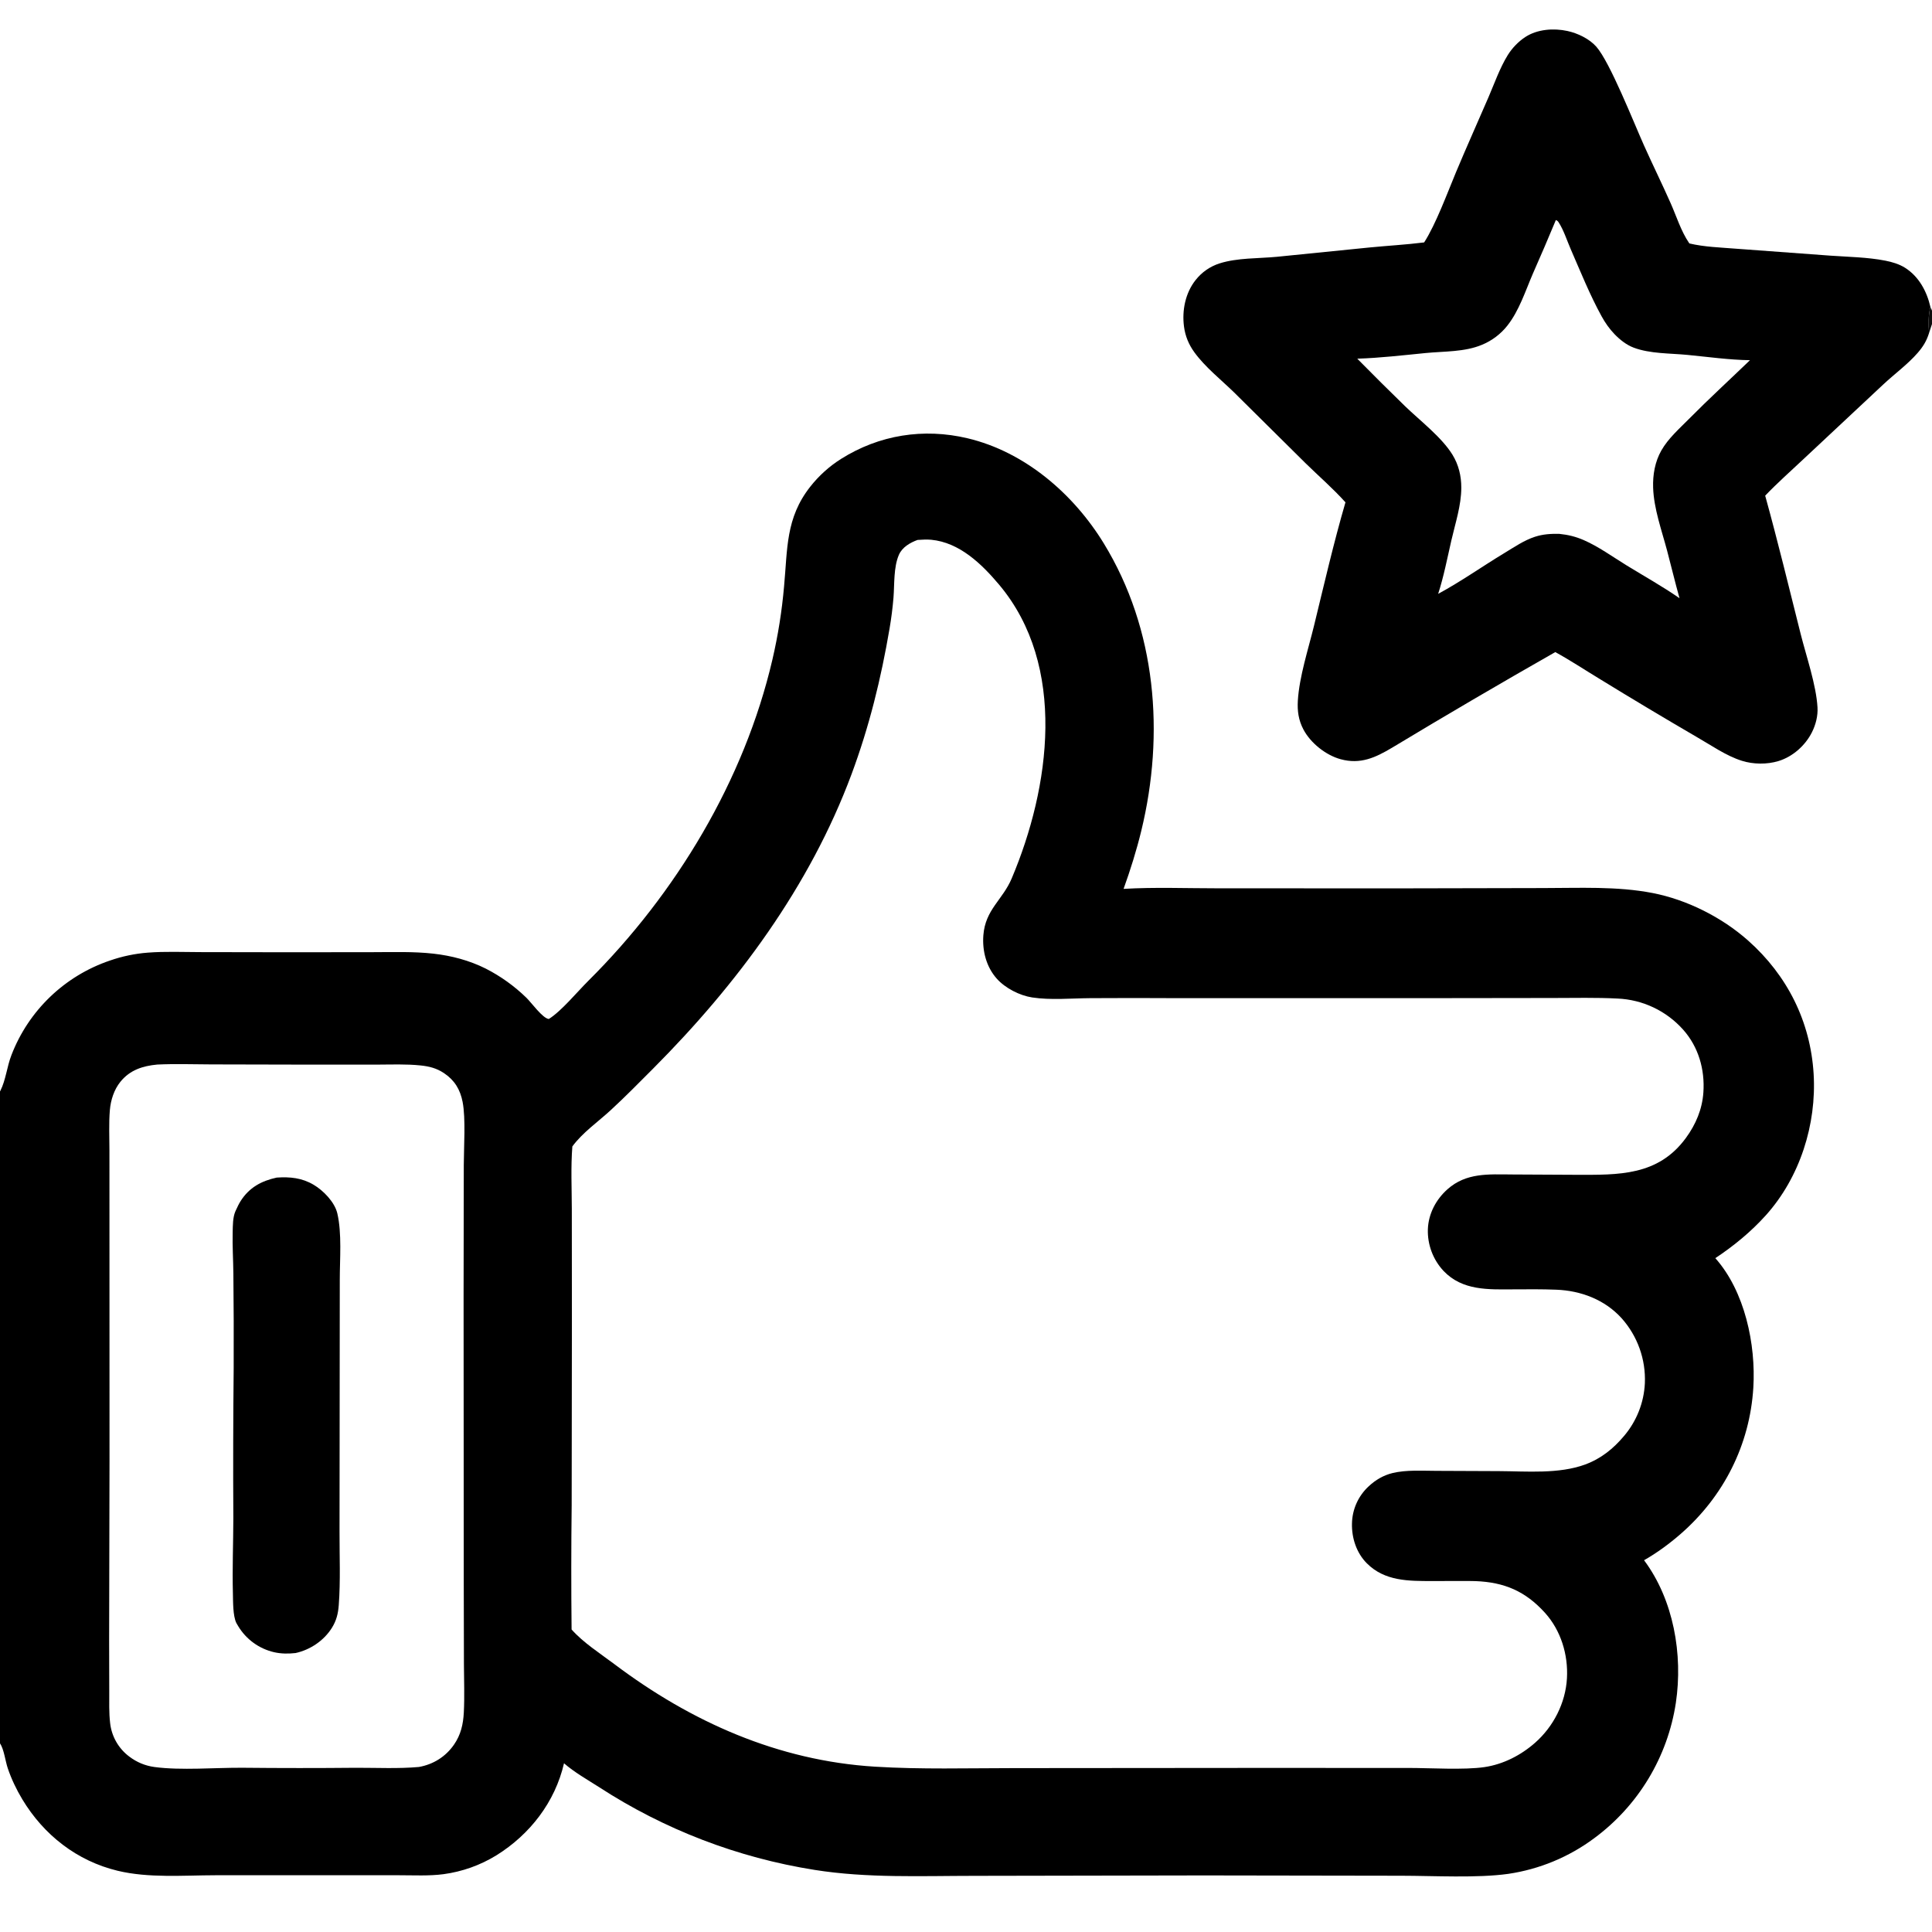 <svg version="1.1" xmlns="http://www.w3.org/2000/svg" style="display: block;" viewBox="0 0 2048 2048" width="512" height="512">
<path transform="translate(0,0)" fill="rgb(0,0,0)" d="M 0 1156.99 C 0.128 1156.75 0.261 1156.52 0.384 1156.27 C 6.178 1144.87 7.389 1130.49 12.152 1118.38 C 30.333 1071.15 68.576 1034.45 116.516 1018.23 C 129.469 1013.72 142.951 1010.9 156.627 1009.84 C 175.021 1008.42 193.888 1009.24 212.334 1009.28 L 307.627 1009.44 L 395.568 1009.34 C 416.684 1009.32 438.243 1008.56 459.259 1010.9 C 478.584 1013.05 497.394 1018.03 514.825 1026.71 C 530.712 1034.82 545.288 1045.27 558.06 1057.72 C 563.151 1062.65 575.417 1079.69 581.772 1080.16 C 595.003 1071.94 611.904 1051.38 623.658 1039.7 C 716.457 947.467 789.004 827.184 818.791 699.187 C 824.739 673.62 828.868 647.663 831.149 621.513 C 834.858 581.874 832.732 549.085 858.915 515.896 C 868.031 504.293 879.067 494.338 891.544 486.461 C 931.98 461 978.942 453.559 1025.48 464.552 C 1086.31 478.925 1137.92 523.483 1170.07 576.023 C 1225.84 667.147 1234.74 777.996 1209.85 880.533 C 1204.81 901.33 1198.29 922.116 1191.04 942.243 C 1224.19 940.295 1258.16 941.664 1291.4 941.646 L 1484.38 941.698 L 1635.43 941.381 C 1673.96 941.388 1714 939.271 1751.94 946.662 C 1788.38 953.76 1825.3 972.39 1853.05 997.01 C 1894.64 1033.91 1919.17 1082.9 1922.52 1138.33 C 1925.77 1192.03 1907.9 1248.2 1871.84 1288.29 C 1856.18 1305.7 1837.82 1320.76 1818.32 1333.69 C 1849.62 1368.92 1861.41 1425.13 1858.6 1471.01 C 1854.89 1531.55 1827.2 1586.25 1781.57 1626.03 C 1769.73 1636.35 1756.42 1646.16 1742.77 1653.91 C 1774.14 1695.93 1784.1 1753.93 1776.48 1805.03 C 1767.78 1862.5 1736.62 1914.16 1689.83 1948.66 C 1663.06 1968.57 1631.76 1981.53 1598.75 1986.38 C 1565.7 1991 1519.94 1988.4 1485.43 1988.36 L 1276.33 1988.03 L 1032.99 1988.47 C 976.525 1988.49 919.496 1991.06 863.555 1982.18 C 782.068 1969.29 704.206 1939.39 635.034 1894.43 C 622.791 1886.61 608.847 1878.7 597.876 1869.16 C 588.397 1910.16 561.855 1944.56 526.224 1966.71 C 509.127 1977.23 490.013 1984.04 470.118 1986.71 C 454.859 1988.72 438.717 1987.84 423.334 1987.84 L 347.731 1987.81 L 228.249 1987.84 C 194.528 1987.91 157.61 1991.01 124.71 1983.09 C 81.591 1972.7 46.431 1945.22 23.618 1907.31 C 17.406 1896.99 12.065 1885.79 8.206 1874.36 C 5.609 1866.67 4.312 1854.52 0 1847.99 L 0 1156.99 z M 606.706 1215.31 C 604.998 1237.13 606.097 1259.68 606.143 1281.6 L 606.232 1400.28 L 605.994 1595.62 C 605.473 1639.52 605.443 1683.42 605.906 1727.32 C 618.357 1741.37 636.233 1752.74 651.203 1764.01 C 732.604 1825.3 824.853 1866.43 927.48 1872.75 C 976.277 1875.76 1025.77 1874.29 1074.67 1874.28 L 1328.24 1874.07 L 1493.25 1874.1 C 1515.96 1874.11 1552.12 1876.4 1573.71 1873.18 C 1593.59 1870.22 1612.23 1860.63 1627.23 1847.42 C 1646.79 1830.2 1659.56 1805.16 1661.03 1779.07 C 1662.45 1754.02 1654.6 1728.23 1637.61 1709.51 C 1616.92 1686.7 1594.66 1677.22 1564.04 1676.04 C 1561.37 1675.95 1558.7 1675.9 1556.03 1675.9 L 1518.29 1675.97 C 1493.19 1675.97 1467.78 1676.23 1448.78 1657.05 C 1437.9 1646.07 1432.77 1630.32 1433.15 1615.03 C 1433.41 1599.94 1439.87 1585.62 1451.01 1575.43 C 1458.12 1568.79 1466.53 1563.85 1476.02 1561.53 C 1490.76 1557.95 1507.61 1559.14 1522.73 1559.16 L 1588.8 1559.44 C 1618.27 1559.58 1652.44 1562.73 1680.44 1552.39 C 1697.14 1546.22 1710.2 1535.71 1721.59 1522.15 C 1734.87 1506.5 1742.62 1486.9 1743.62 1466.4 C 1744.72 1441.05 1735.87 1416.26 1718.95 1397.34 C 1701.09 1377.68 1675.9 1368.16 1649.81 1367.14 C 1634.8 1366.54 1619.74 1366.68 1604.72 1366.77 C 1577.84 1366.92 1550.15 1368.32 1530.11 1347.13 C 1519 1335.16 1513.07 1319.29 1513.6 1302.97 C 1514.25 1286.5 1522.21 1271.49 1534.4 1260.65 C 1554.25 1243 1577.91 1244.83 1602.62 1244.99 L 1670.56 1245.34 C 1715.75 1245.43 1757.62 1246.66 1787.17 1206.22 C 1797.65 1191.87 1804.41 1175.88 1805.65 1158.05 C 1807.33 1133.74 1800.51 1109.76 1784.16 1091.43 C 1766.36 1071.5 1741.26 1059.62 1714.56 1058.5 C 1691.95 1057.33 1669.15 1057.89 1646.5 1057.91 L 1540.76 1058.05 L 1248.07 1058.09 C 1217.26 1057.9 1186.45 1057.89 1155.64 1058.09 C 1135.74 1058.24 1113.8 1060.33 1094.14 1057.34 C 1080.92 1055.33 1065.66 1047.51 1056.71 1037.51 C 1045.5 1024.99 1041.14 1007.95 1042.4 991.425 C 1044.5 964.097 1062.79 954.041 1072.45 931.165 C 1113.08 835.036 1131.51 705.763 1058.99 619.644 C 1040.59 597.795 1017.06 575.008 987.118 572.168 C 982.319 571.712 977.451 572.079 972.649 572.351 C 964.744 575.245 956.379 580.045 952.865 588.156 C 947.122 601.41 948.261 619.299 947.133 633.526 C 946.22 644.435 944.843 655.3 943.004 666.091 C 933.952 719.321 921.474 770.148 902.649 820.75 C 858.357 939.801 781.32 1043.47 692.303 1132.79 C 677.486 1147.66 662.65 1162.75 647.212 1176.97 C 633.983 1189.15 617.277 1200.78 606.706 1215.31 z M 444.037 1873.07 C 459.276 1870.37 472.363 1862.21 481.231 1849.43 C 488.484 1838.98 491.015 1827.83 491.664 1815.31 C 492.54 1798.44 491.861 1781.25 491.779 1764.34 L 491.602 1679.23 L 491.42 1373.1 L 491.631 1234.97 C 491.665 1216.06 493.812 1185.75 490.39 1168.09 C 487.853 1155.01 481.903 1145.1 470.752 1137.63 C 462.778 1132.29 455.044 1130.37 445.672 1129.4 C 430.629 1127.84 415.193 1128.49 400.083 1128.53 L 329.782 1128.55 L 223.754 1128.31 C 204.802 1128.27 185.547 1127.55 166.629 1128.47 C 151.233 1129.96 137.777 1134.21 127.636 1146.73 C 120.919 1155.03 117.362 1166.13 116.465 1176.7 C 115.264 1190.88 116.004 1205.62 116.002 1219.86 L 116.025 1299.33 L 116.093 1547.08 L 115.686 1738.41 L 115.816 1792.92 C 115.871 1804.07 115.424 1815.61 116.759 1826.67 C 118.345 1840.72 125.649 1853.48 136.95 1861.97 C 144.941 1868.05 153.931 1871.8 163.882 1873.13 C 191.982 1876.88 228.158 1873.71 257.08 1873.89 C 297.22 1874.3 337.362 1874.31 377.502 1873.92 C 399.549 1873.87 422.067 1875.02 444.037 1873.07 z"/>
<path transform="translate(0,0)" fill="rgb(0,0,0)" d="M 293.316 1248.29 C 307.412 1247.34 320.035 1248.56 332.443 1255.89 C 342.682 1261.93 354.718 1274.18 357.551 1286.15 C 362.521 1307.16 360.178 1334.84 360.181 1356.59 L 360.071 1472.11 L 359.92 1623.07 C 359.837 1649.03 361.043 1675.66 359.099 1701.55 C 358.428 1710.49 356.622 1717.96 351.767 1725.68 C 343.255 1739.22 328.798 1748.9 313.316 1752.29 C 305.676 1753.15 298.116 1753.12 290.596 1751.42 C 274.714 1747.77 260.99 1737.84 252.562 1723.89 C 252.261 1723.39 251.975 1722.89 251.674 1722.39 C 251.19 1721.59 250.882 1721.18 250.487 1720.35 C 246.786 1712.56 247.114 1697.82 246.886 1689.26 C 246.179 1662.74 247.277 1636.04 247.351 1609.5 C 247.04 1556.38 247.16 1503.25 247.71 1450.13 C 247.849 1416.83 247.74 1383.52 247.383 1350.22 C 247.232 1335.53 246.286 1320.75 246.648 1306.08 C 246.819 1299.16 246.72 1290.45 249.521 1284.06 C 249.738 1283.57 249.984 1283.08 250.209 1282.59 C 251.676 1279.37 253.133 1276.24 255.028 1273.24 C 264.142 1258.82 277.121 1251.8 293.316 1248.29 z"/>
<path transform="translate(0,0)" fill="rgb(0,0,0)" d="M 1509.66 256.974 C 1522.18 237.499 1534.31 204.344 1543.49 182.371 C 1554.61 155.773 1566.44 129.559 1577.84 103.09 C 1584.17 88.402 1589.87 72.037 1598.28 58.422 C 1602.88 50.972 1609.69 43.894 1617.04 39.137 C 1629.72 30.928 1646.95 29.674 1661.54 32.849 C 1672.39 35.211 1684.72 41.074 1692.18 49.521 C 1706.63 65.894 1731.91 130.058 1742.69 154.123 C 1751.91 174.69 1761.88 194.926 1771.01 215.519 C 1777.11 229.29 1781.87 244.819 1790.32 257.332 C 1790.48 257.575 1790.65 257.813 1790.82 258.053 C 1806.61 261.828 1823.88 262.304 1840.07 263.622 L 1940.2 270.995 C 1959.36 272.347 1979.64 272.613 1998.49 276.304 C 2005.74 277.725 2013.16 279.887 2019.45 283.87 C 2034.13 293.181 2042.51 308.825 2046.31 325.364 C 2043.95 334.755 2044.24 343.53 2044.85 353.123 C 2042.21 361.509 2038.55 367.445 2032.86 374.005 C 2022.3 386.202 2008.02 396.57 1996.19 407.686 L 1911.56 486.866 C 1898.02 499.641 1884.01 511.943 1871.17 525.434 C 1884.6 574.025 1896.47 623.011 1908.75 671.906 C 1914.74 695.771 1925.19 725.708 1926.62 749.838 C 1927.16 758.903 1924.75 768.3 1920.67 776.36 C 1913.6 790.371 1900.31 802.156 1885.29 806.741 C 1873.08 810.468 1858.53 810.287 1846.37 806.445 C 1829.68 801.178 1813.89 789.997 1798.73 781.33 C 1763.86 761.011 1729.22 740.285 1694.83 719.156 C 1679.46 709.828 1664.44 699.886 1648.68 691.237 C 1590.56 724.312 1532.87 758.112 1475.6 792.632 C 1458.02 803.09 1442.11 810.556 1421.06 804.786 C 1405.41 800.5 1389.25 787.67 1381.66 773.24 C 1376.5 763.419 1375.1 753.658 1375.77 742.672 C 1377.33 717.219 1386.85 688.14 1392.94 663.198 C 1403.59 619.536 1413.68 575.649 1426.24 532.49 C 1413.23 517.933 1397.92 504.738 1383.96 491.048 L 1308.35 416.137 C 1294.3 402.414 1277.59 389.305 1266.05 373.398 C 1260.09 365.169 1256.42 356.298 1255.09 346.214 C 1252.83 329.126 1256.5 310.604 1267.36 296.898 C 1274.02 288.489 1282.66 282.424 1292.91 279.176 C 1311.65 273.231 1333.91 274.08 1353.4 272.23 L 1451.78 262.33 C 1471.06 260.45 1490.43 259.377 1509.66 256.974 z M 1438.76 380.222 C 1455.52 397.252 1472.46 414.095 1489.59 430.748 C 1505.42 445.986 1528.36 463.605 1539.67 482.016 C 1546.2 492.64 1549.06 504.524 1549.04 516.936 C 1549.02 535.827 1542.68 554.615 1538.5 572.889 C 1534.17 591.77 1530.46 611.047 1524.51 629.505 C 1548.52 616.573 1571.36 600.348 1594.79 586.211 C 1605.12 579.979 1615.59 572.731 1627.14 568.989 C 1635.67 566.22 1644.01 565.718 1652.93 565.913 C 1662.17 566.856 1670.29 568.811 1678.83 572.53 C 1694.53 579.37 1709.65 590.365 1724.28 599.348 C 1742.99 610.839 1762.33 621.595 1780.36 634.138 C 1775.65 617.388 1771.64 600.404 1767.16 583.582 C 1761.45 562.087 1753.12 539.205 1752.38 516.943 C 1751.92 503.322 1754.33 489.385 1761.14 477.448 C 1768.38 464.749 1780.18 454.378 1790.39 444.064 C 1811.49 422.752 1833.47 402.612 1855.04 381.827 C 1832.96 381.495 1810.62 378.321 1788.66 376.199 C 1770.39 374.434 1749.2 375.059 1731.84 368.548 C 1724.11 365.651 1717.22 360.164 1711.52 354.278 C 1706.02 348.597 1701.56 342.205 1697.76 335.288 C 1685.34 312.715 1675.4 287.935 1665.11 264.31 C 1661.09 255.095 1657.54 243.793 1652.1 235.48 C 1651.3 234.262 1650.55 233.805 1649.28 233.251 C 1641.38 252.268 1633.26 271.192 1624.93 290.021 C 1616.97 308.461 1610.42 329.241 1597.91 345.131 C 1590.84 354.098 1581.59 361.099 1571.03 365.462 C 1552.59 373.247 1530.83 372.304 1511.19 374.238 C 1487.16 376.605 1462.91 379.451 1438.76 380.222 z"/>
<path transform="translate(0,0)" fill="rgb(0,0,0)" fill-opacity="0.957" d="M 2046.31 325.364 L 2048 329.275 L 2048 343.54 C 2046.88 346.712 2045.83 349.907 2044.85 353.123 C 2044.24 343.53 2043.95 334.755 2046.31 325.364 z"/>
</svg>